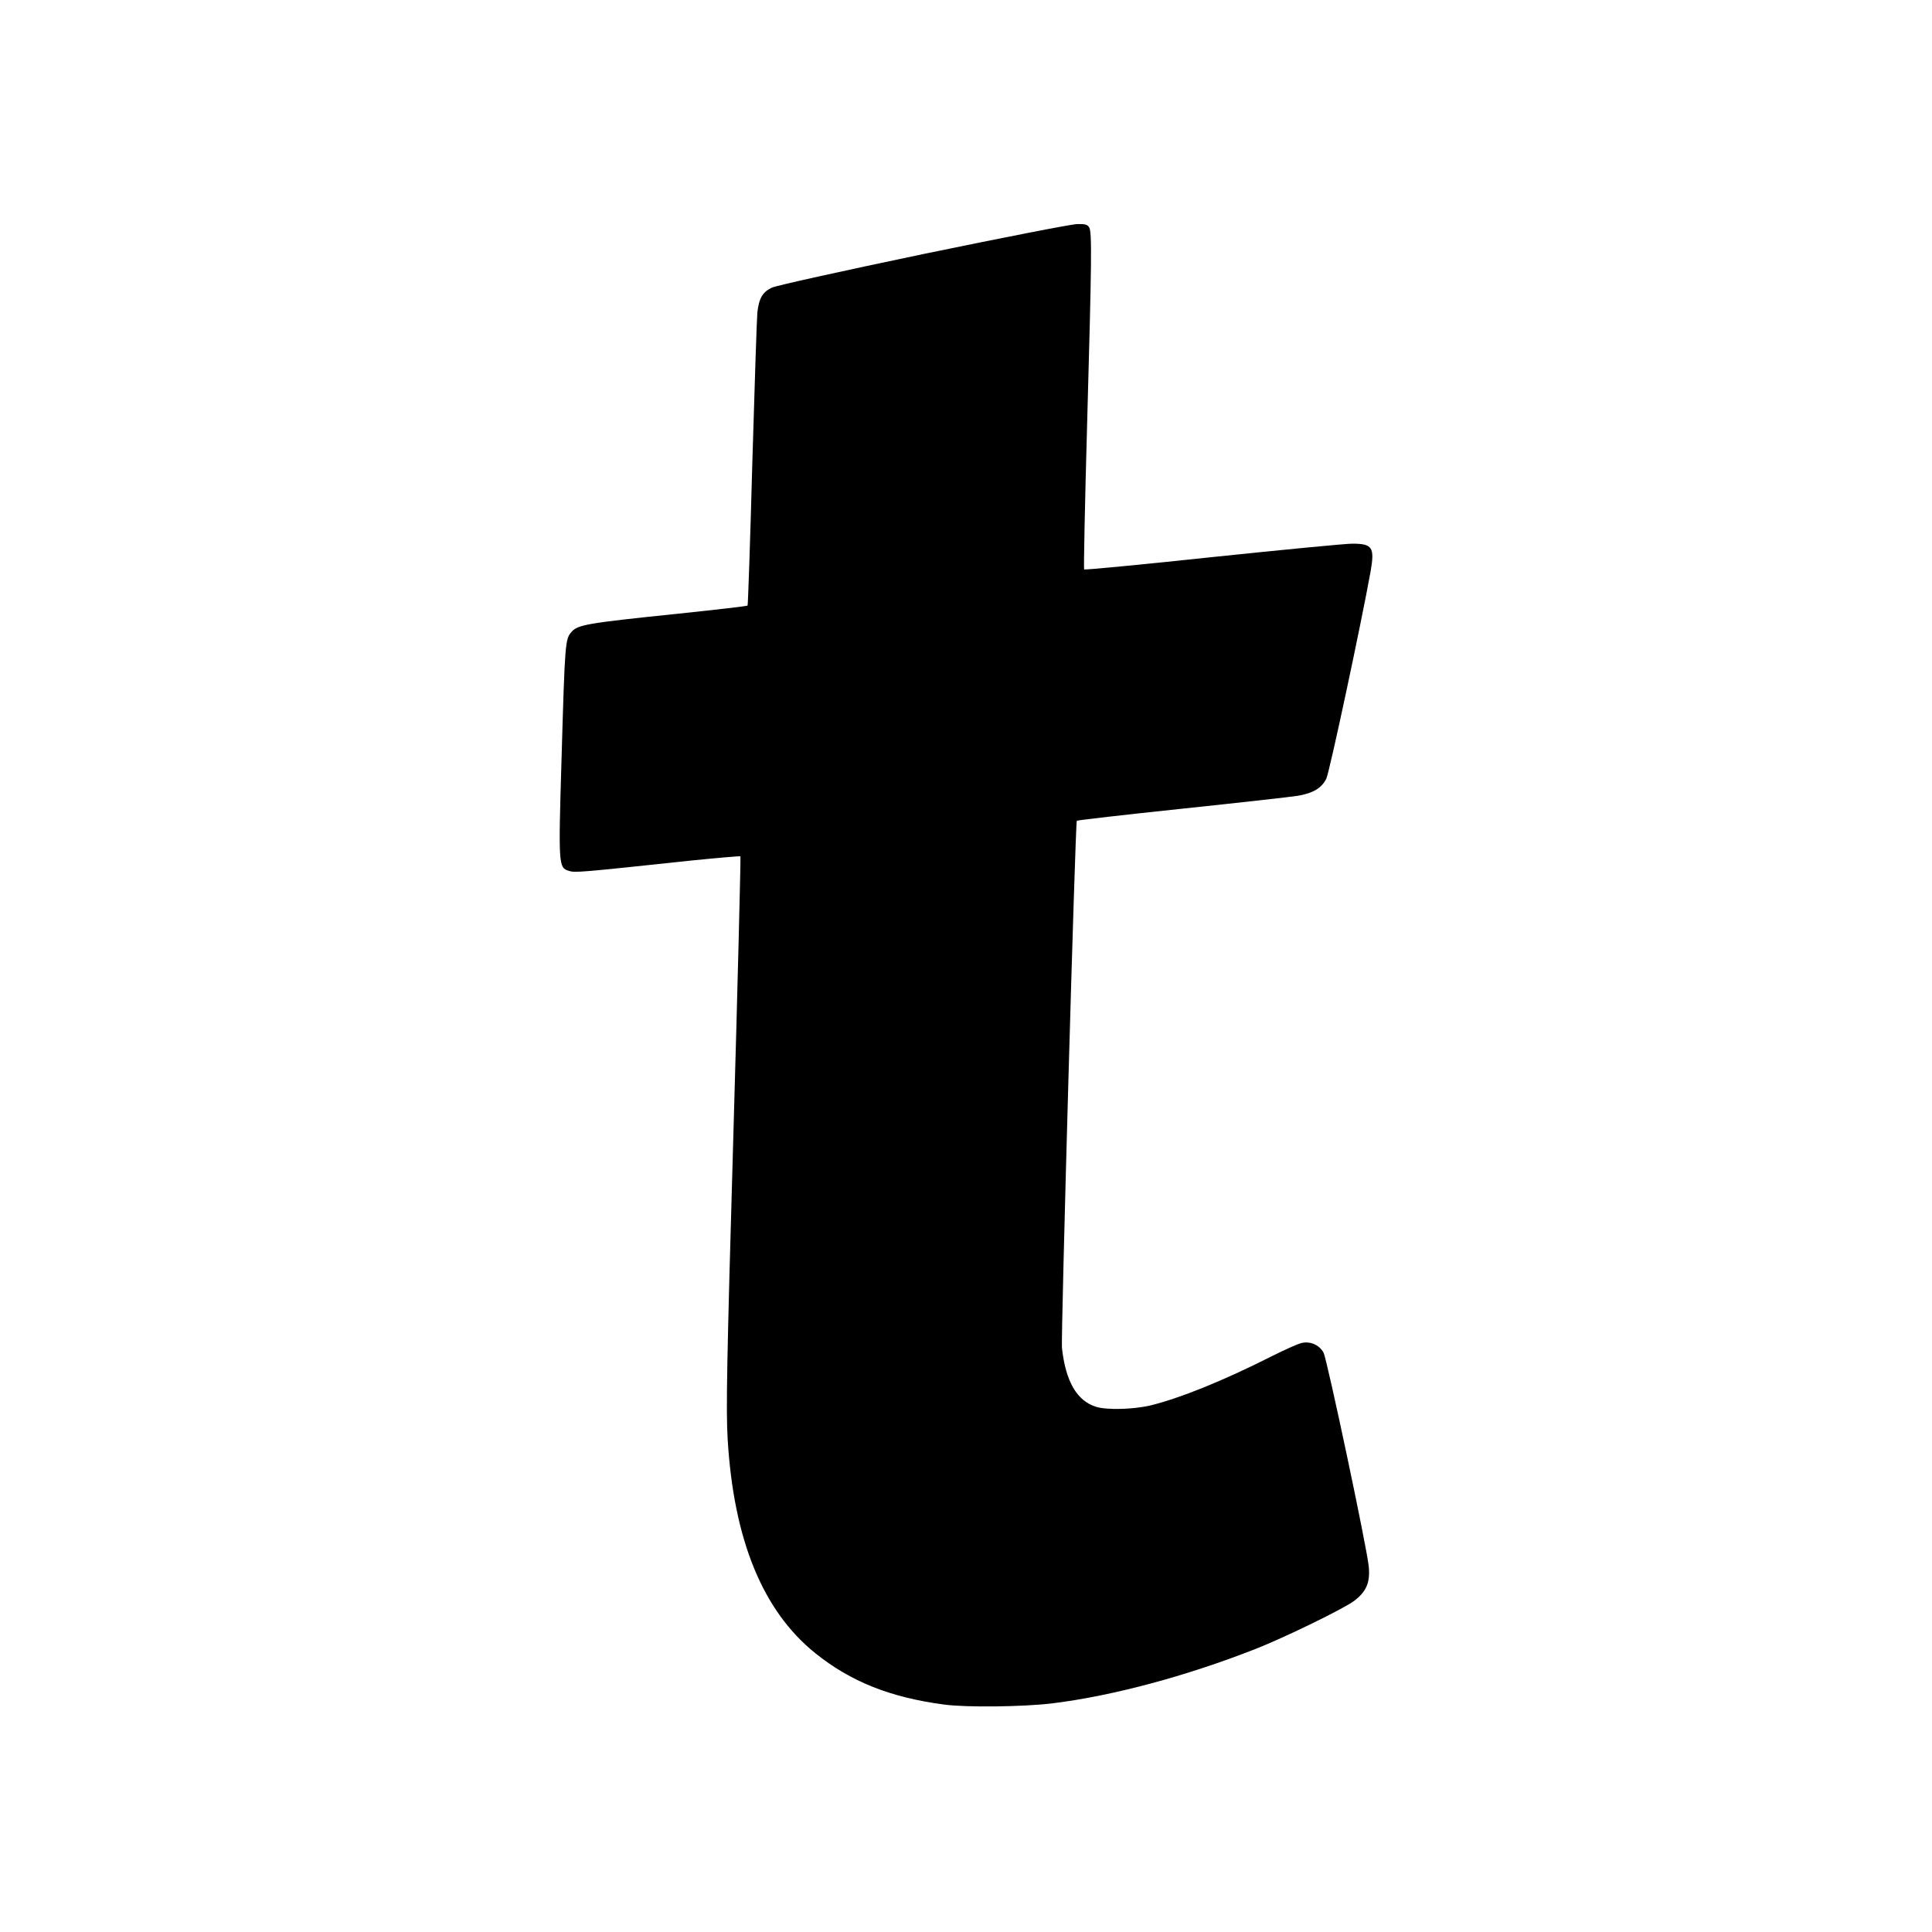 <?xml version="1.0" standalone="no"?>
<!DOCTYPE svg PUBLIC "-//W3C//DTD SVG 20010904//EN"
 "http://www.w3.org/TR/2001/REC-SVG-20010904/DTD/svg10.dtd">
<svg version="1.0" xmlns="http://www.w3.org/2000/svg"
 width="1027pt" height="1027pt" viewBox="0 0 1027 1027"
 preserveAspectRatio="xMidYMid meet">
<g transform="translate(0,1027) scale(0.1,-0.1)"
fill="#000000" stroke="none">
<path d="M4910 8920 c-435 -91 -783 -168 -807 -179 -50 -24 -68 -56 -77 -131
-3 -30 -15 -392 -27 -805 -11 -412 -23 -752 -25 -754 -2 -3 -167 -22 -367 -43
-485 -50 -535 -59 -568 -96 -35 -39 -36 -53 -54 -676 -17 -565 -16 -578 38
-595 33 -11 54 -9 655 55 139 14 255 24 258 22 2 -3 -14 -659 -37 -1459 -36
-1247 -40 -1480 -31 -1639 32 -535 186 -913 466 -1138 188 -151 398 -235 685
-273 118 -16 419 -12 571 6 321 39 716 145 1085 290 153 60 467 213 523 255
65 49 86 98 78 182 -9 99 -221 1098 -240 1137 -22 41 -70 63 -117 52 -19 -4
-90 -36 -158 -70 -261 -132 -490 -224 -646 -262 -90 -21 -227 -25 -286 -8
-104 31 -164 134 -184 314 -6 58 71 2794 79 2802 3 3 254 32 558 64 304 32
582 63 618 69 81 14 125 41 150 90 17 33 188 836 236 1104 22 127 9 146 -98
146 -35 0 -368 -32 -741 -71 -373 -40 -680 -69 -684 -66 -3 4 4 354 16 779 24
864 26 1011 11 1039 -9 15 -21 19 -63 18 -29 0 -396 -72 -817 -159z"/>
</g>
</svg>
